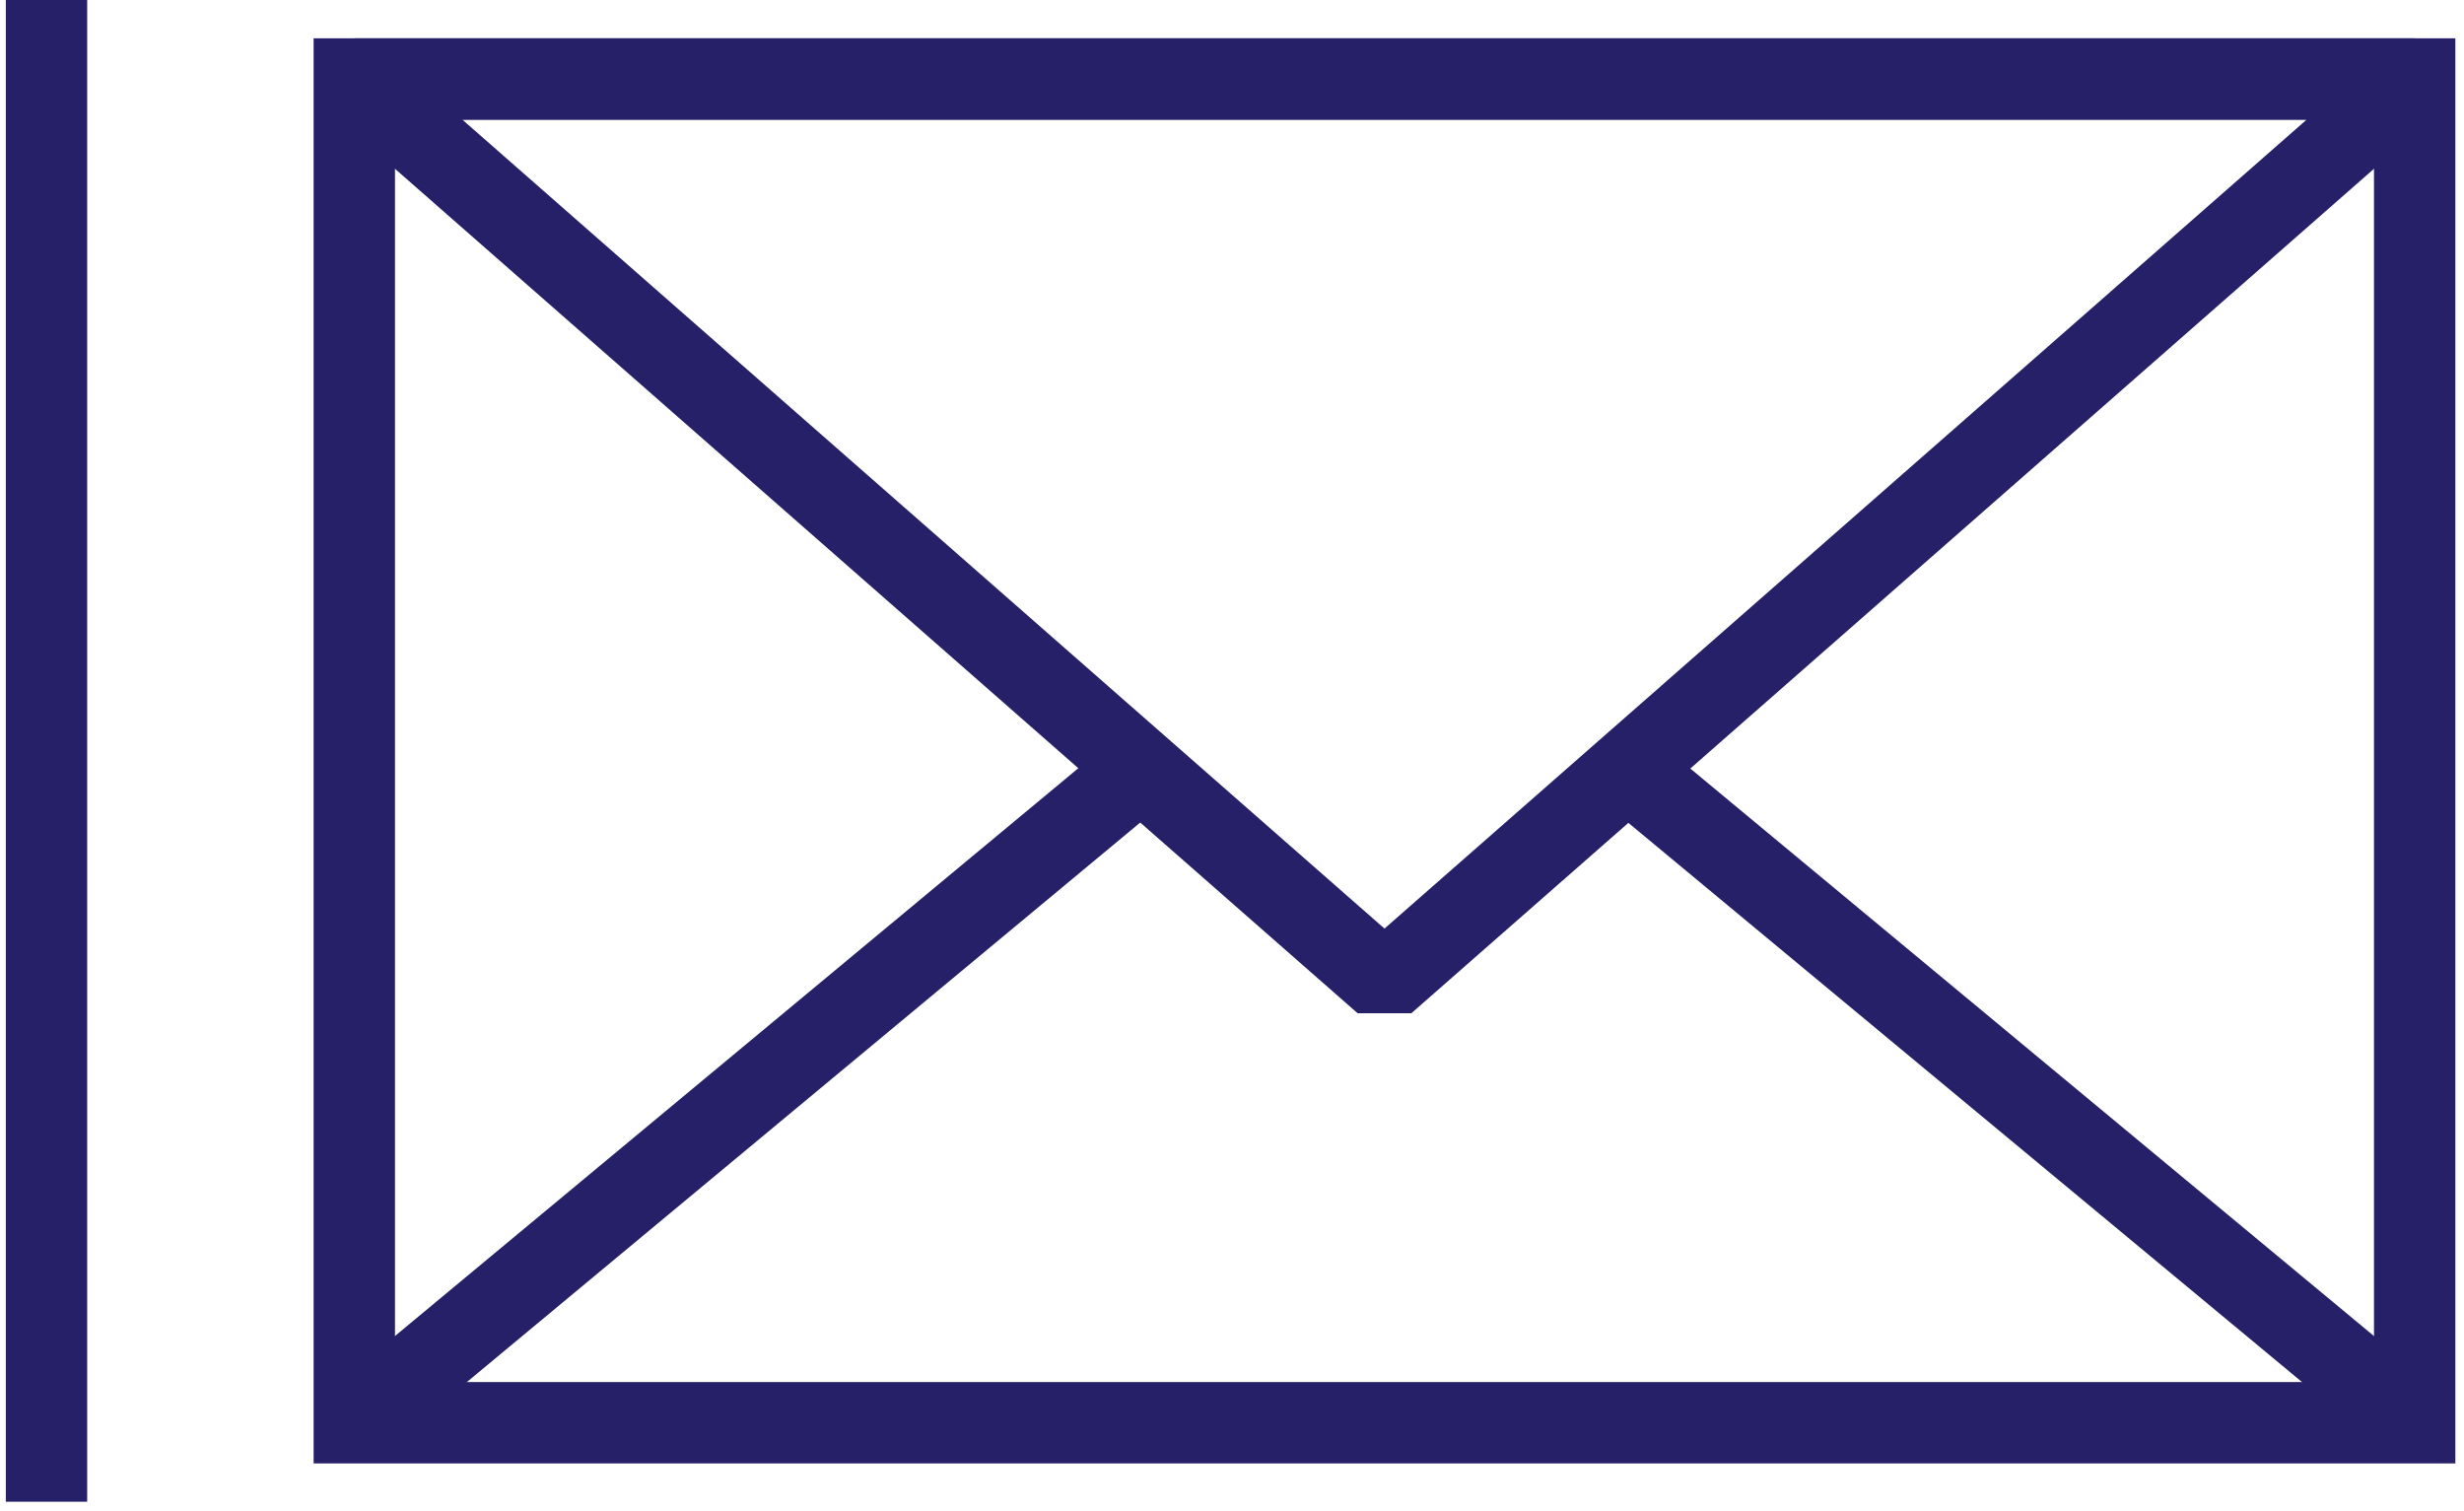 <svg xmlns="http://www.w3.org/2000/svg" fill="none" width="106" height="65" viewBox="0 0 106 65"><path stroke="#252067" stroke-miterlimit="10" stroke-width="3.5" d="M103.878 3.398H15.242V61.202h88.636V3.398Z"/><path stroke="#252067" stroke-linejoin="bevel" stroke-width="3.5" d="M59.56 42.273 15.242 3.398h88.636L59.56 42.273Z"/><path stroke="#252067" stroke-miterlimit="10" stroke-width="3.5" d="m15.242 61.201 34.764-28.885M103.878 61.201 69.081 32.317M2 0v64.6"/></svg>